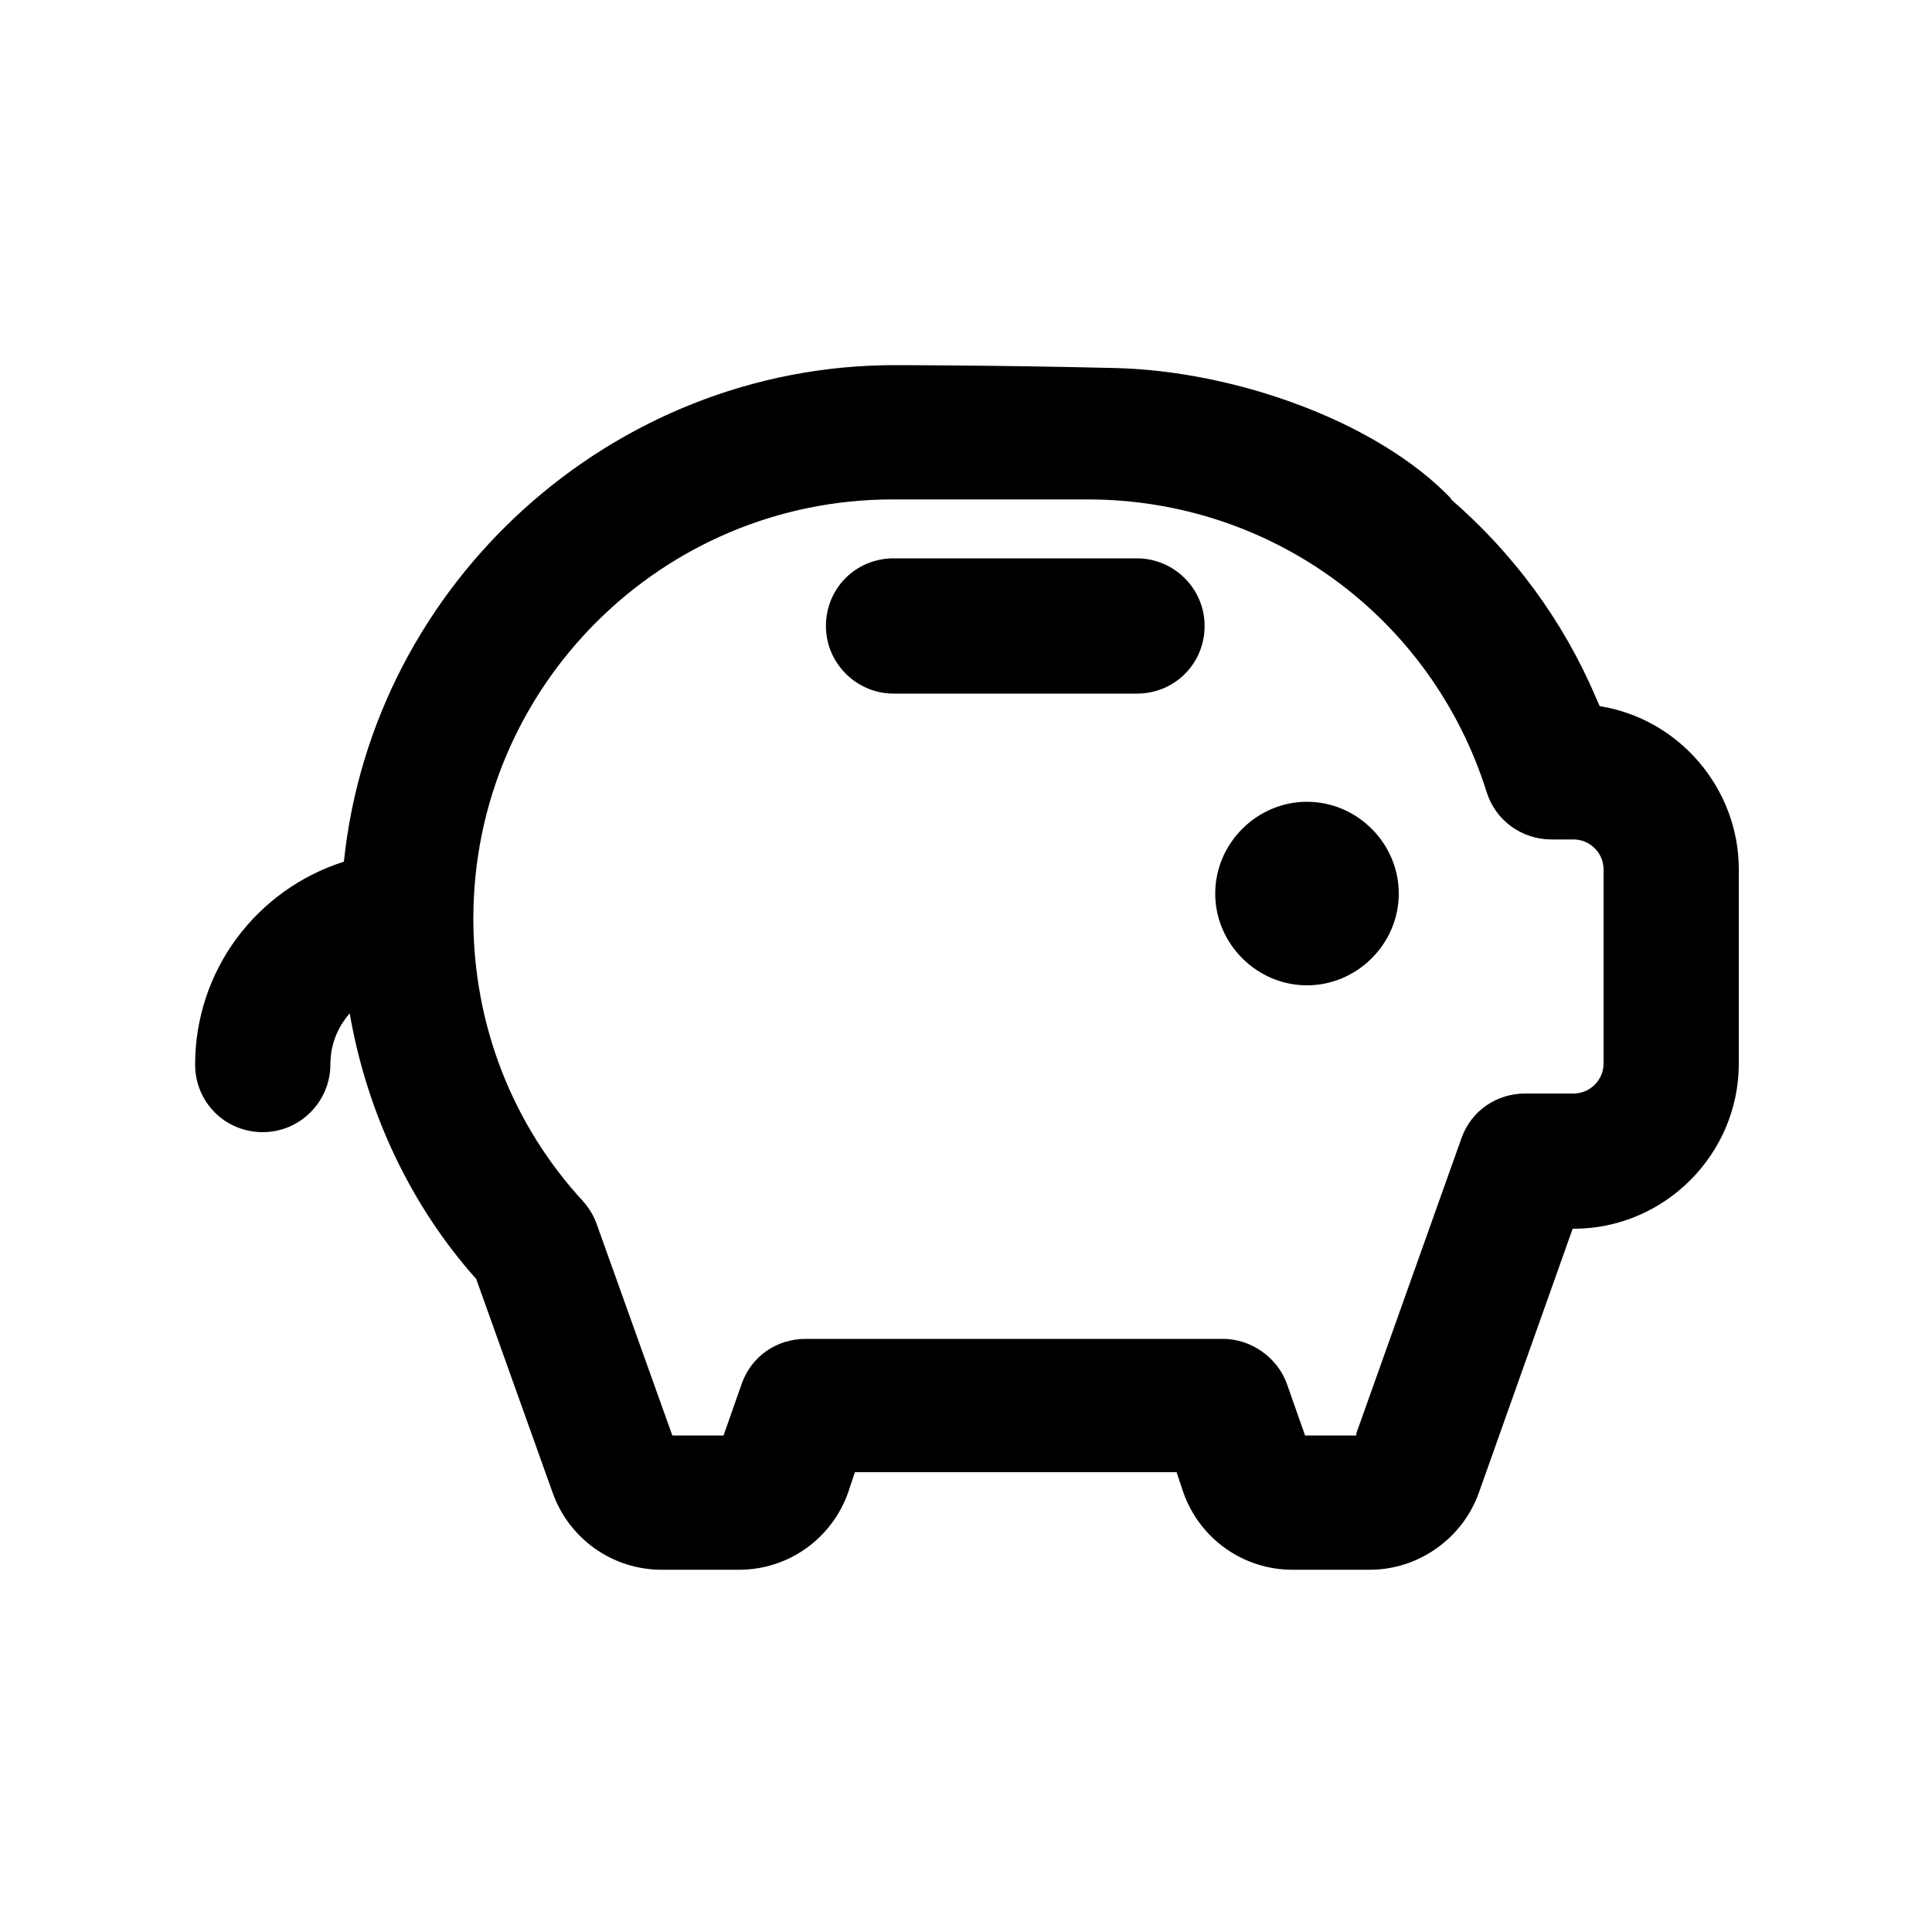 <?xml version="1.0" encoding="UTF-8"?>
<svg id="a" data-name="Layer 1" xmlns="http://www.w3.org/2000/svg" viewBox="0 0 20 20">
  <path d="m15.01,5.16c.65.56,1.17,1.26,1.51,2.06l.04.09c.82.13,1.44.85,1.44,1.69v2.01c0,.94-.77,1.71-1.71,1.71h-.01l-.97,2.73c-.17.48-.63.8-1.13.8h-.8c-.51,0-.96-.32-1.13-.8l-.07-.21h-3.33l-.07.21c-.17.48-.62.8-1.13.8h-.8c-.51,0-.96-.32-1.13-.8l-.79-2.21c-.67-.75-1.13-1.71-1.31-2.75-.13.15-.2.33-.2.53,0,.38-.31.7-.7.7s-.7-.31-.7-.7c0-.97.63-1.81,1.54-2.1.3-2.89,2.78-5.14,5.7-5.14,0,0,1.06,0,2.29.03s2.71.55,3.48,1.36Zm-.97,9.68l1.09-3.06c.1-.28.36-.46.66-.46h.5c.17,0,.31-.14.31-.31v-2.01c0-.17-.14-.31-.31-.31h-.23c-.31,0-.58-.2-.67-.49-.57-1.81-2.23-3.03-4.13-3.03h-2.02c-2.39,0-4.34,1.94-4.34,4.34,0,1.09.4,2.13,1.14,2.93.06.07.11.15.14.24l.78,2.18h.53l.19-.54c.1-.28.36-.46.66-.46h4.32c.29,0,.56.19.66.46l.19.54h.53Zm-.51-4.64c-.52,0-.95-.43-.95-.95s.43-.95.95-.95.95.43.95.95-.43.95-.95.95Zm-4.28-3.02c-.38,0-.7-.31-.7-.7s.31-.7.7-.7h2.52c.38,0,.7.31.7.7s-.31.7-.7.7h-2.52Z" stroke-width="0"/>
</svg>
